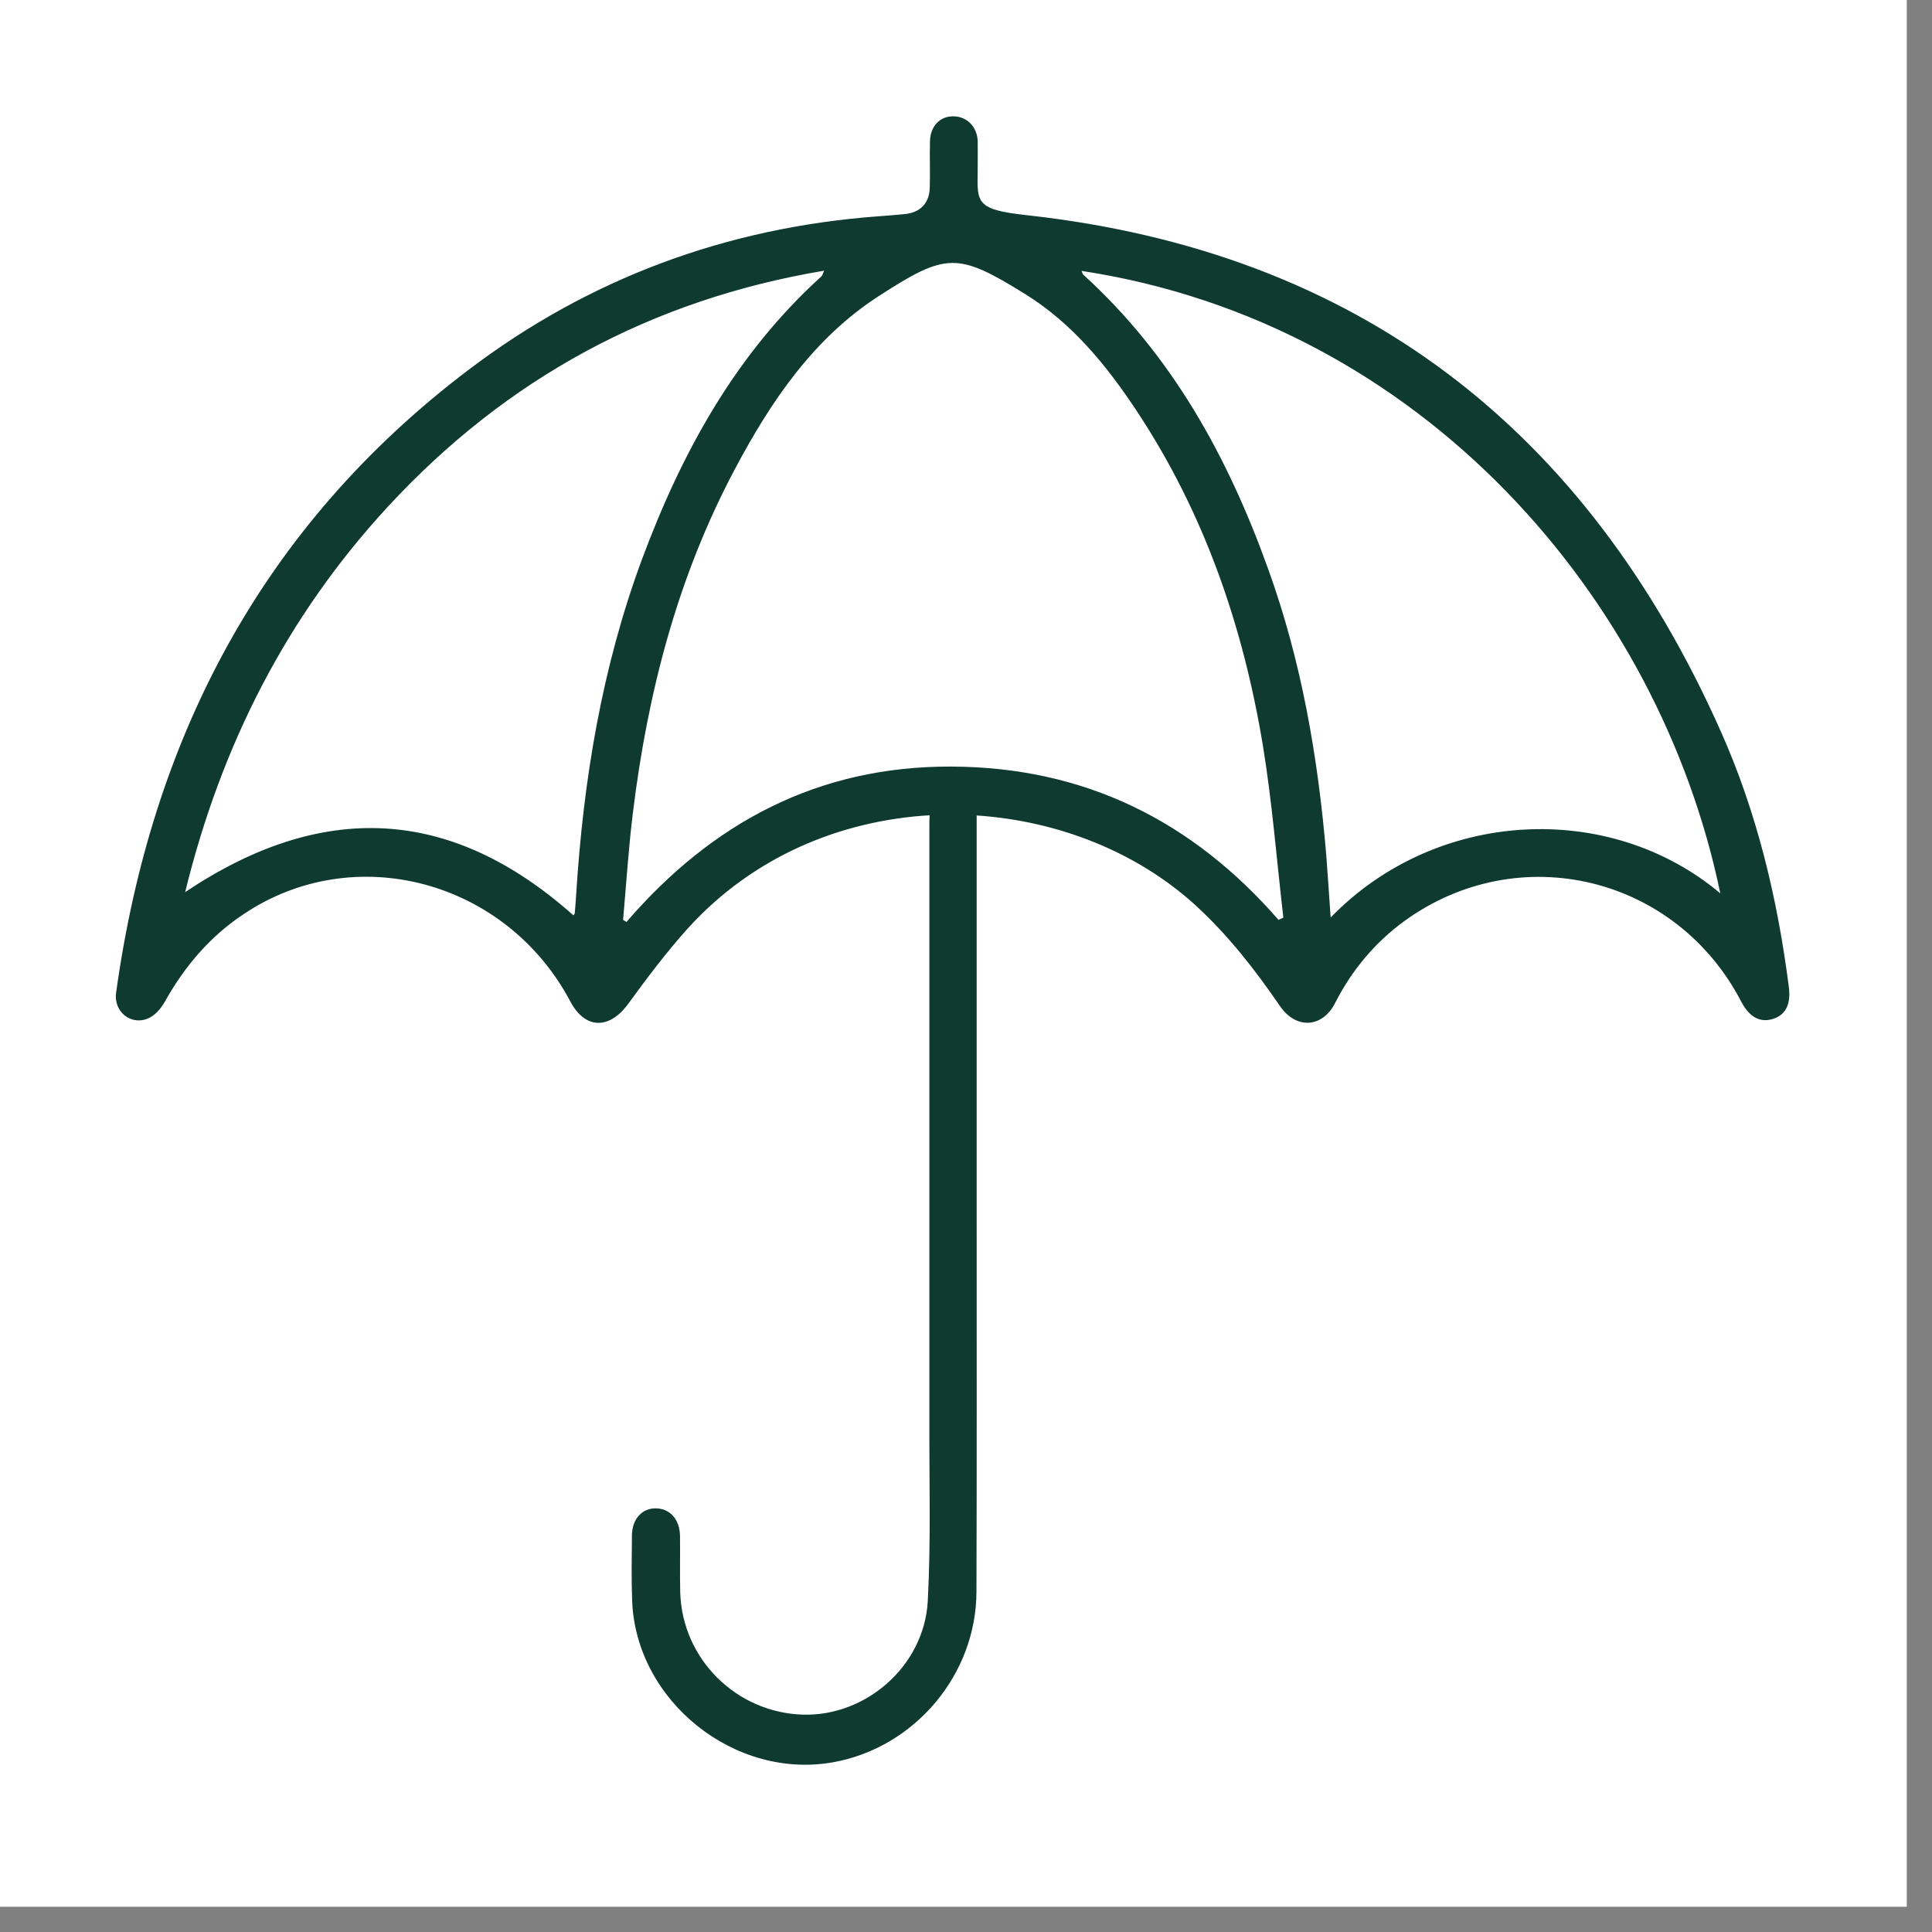 <svg xmlns="http://www.w3.org/2000/svg" xmlns:xlink="http://www.w3.org/1999/xlink" width="50" zoomAndPan="magnify" viewBox="0 0 37.5 37.5" height="50" preserveAspectRatio="xMidYMid meet" version="1.2"><rect x="0" y="0" width="37.5" height="37.5" fill="#808080" stroke="none"/><defs><clipPath id="e8e9d10291"><path d="M 0 0 L 37.008 0 L 37.008 37.008 L 0 37.008 Z M 0 0 "/></clipPath><clipPath id="52344c215d"><path d="M 2.203 2.223 L 34.77 2.223 L 34.77 34.789 L 2.203 34.789 Z M 2.203 2.223 "/></clipPath></defs><g id="89e558e646"><g clip-rule="nonzero" clip-path="url(#e8e9d10291)"><path style=" stroke:none;fill-rule:nonzero;fill:#ffffff;fill-opacity:1;" d="M 0 0 L 37.008 0 L 37.008 37.008 L 0 37.008 Z M 0 0 "/><path style=" stroke:none;fill-rule:nonzero;fill:#ffffff;fill-opacity:1;" d="M 0 0 L 37.008 0 L 37.008 37.008 L 0 37.008 Z M 0 0 "/></g><g clip-rule="nonzero" clip-path="url(#52344c215d)"><path style=" stroke:none;fill-rule:nonzero;fill:#0e3a2f;fill-opacity:1;" d="M 34.719 19.141 C 34.5 17.438 34.102 15.77 33.402 14.199 C 30.793 8.332 26.363 4.883 19.922 4.176 C 18.918 4.066 18.969 3.926 18.977 3.281 C 18.977 3.051 18.98 2.895 18.977 2.742 C 18.969 2.465 18.77 2.262 18.512 2.258 C 18.25 2.25 18.059 2.445 18.051 2.738 C 18.043 3.035 18.055 3.336 18.047 3.633 C 18.043 3.941 17.863 4.129 17.555 4.156 C 17.383 4.172 17.211 4.188 17.039 4.199 C 14.102 4.418 11.438 5.402 9.098 7.176 C 5.086 10.211 2.938 14.332 2.254 19.266 C 2.199 19.648 2.562 19.926 2.902 19.754 C 3.031 19.691 3.137 19.555 3.207 19.43 C 3.586 18.754 4.074 18.18 4.719 17.75 C 6.871 16.297 9.82 17.082 11.07 19.438 C 11.355 19.977 11.82 19.988 12.188 19.492 C 12.555 18.988 12.93 18.488 13.348 18.023 C 14.617 16.621 16.324 15.926 18.043 15.824 C 18.039 15.906 18.039 15.988 18.039 16.07 C 18.039 19.91 18.039 23.75 18.039 27.586 C 18.035 28.754 18.07 29.918 18.008 31.078 C 17.938 32.34 16.805 33.32 15.578 33.281 C 14.285 33.238 13.242 32.199 13.203 30.91 C 13.195 30.547 13.203 30.18 13.199 29.816 C 13.195 29.492 13.004 29.277 12.723 29.277 C 12.461 29.277 12.27 29.484 12.266 29.797 C 12.262 30.219 12.254 30.645 12.27 31.066 C 12.34 33.016 14.262 34.555 16.184 34.203 C 17.758 33.914 18.949 32.504 18.953 30.895 C 18.961 28.434 18.957 25.969 18.957 23.504 C 18.957 20.992 18.957 18.48 18.957 15.969 C 18.957 15.922 18.957 15.875 18.957 15.828 C 20.543 15.934 22.07 16.539 23.199 17.566 C 23.836 18.148 24.359 18.82 24.844 19.527 C 25.156 19.984 25.668 19.953 25.914 19.469 C 26.238 18.832 26.684 18.297 27.262 17.875 C 29.48 16.27 32.527 17 33.797 19.441 C 33.957 19.746 34.164 19.855 34.414 19.777 C 34.668 19.695 34.766 19.484 34.719 19.141 Z M 11.184 17.352 C 11.176 17.477 11.168 17.602 11.156 17.727 C 11.156 17.738 11.137 17.754 11.129 17.766 C 8.754 15.652 6.254 15.535 3.594 17.316 C 4.289 14.473 5.562 11.965 7.531 9.832 C 9.824 7.352 12.629 5.82 15.996 5.254 C 15.969 5.316 15.961 5.348 15.945 5.363 C 14.277 6.875 13.23 8.785 12.457 10.867 C 11.684 12.957 11.324 15.133 11.184 17.352 Z M 24.816 17.855 C 23.137 15.926 21.047 14.891 18.473 14.879 C 15.887 14.867 13.828 15.961 12.16 17.895 C 12.137 17.879 12.113 17.867 12.094 17.855 C 12.156 17.16 12.199 16.465 12.285 15.773 C 12.57 13.445 13.152 11.199 14.258 9.117 C 14.957 7.797 15.789 6.562 17.07 5.738 C 18.367 4.902 18.586 4.895 19.891 5.703 C 20.809 6.27 21.48 7.094 22.066 7.98 C 23.379 9.965 24.133 12.164 24.516 14.492 C 24.695 15.59 24.781 16.703 24.91 17.812 C 24.879 17.824 24.848 17.84 24.816 17.855 Z M 25.828 17.809 C 25.797 17.383 25.773 16.984 25.742 16.59 C 25.582 14.695 25.262 12.832 24.613 11.039 C 23.836 8.875 22.754 6.902 21.027 5.332 C 21.016 5.32 21.012 5.301 20.992 5.258 C 27.613 6.266 32.207 11.621 33.391 17.34 C 31.23 15.523 27.867 15.703 25.828 17.809 Z M 25.828 17.809 "/></g></g></svg>